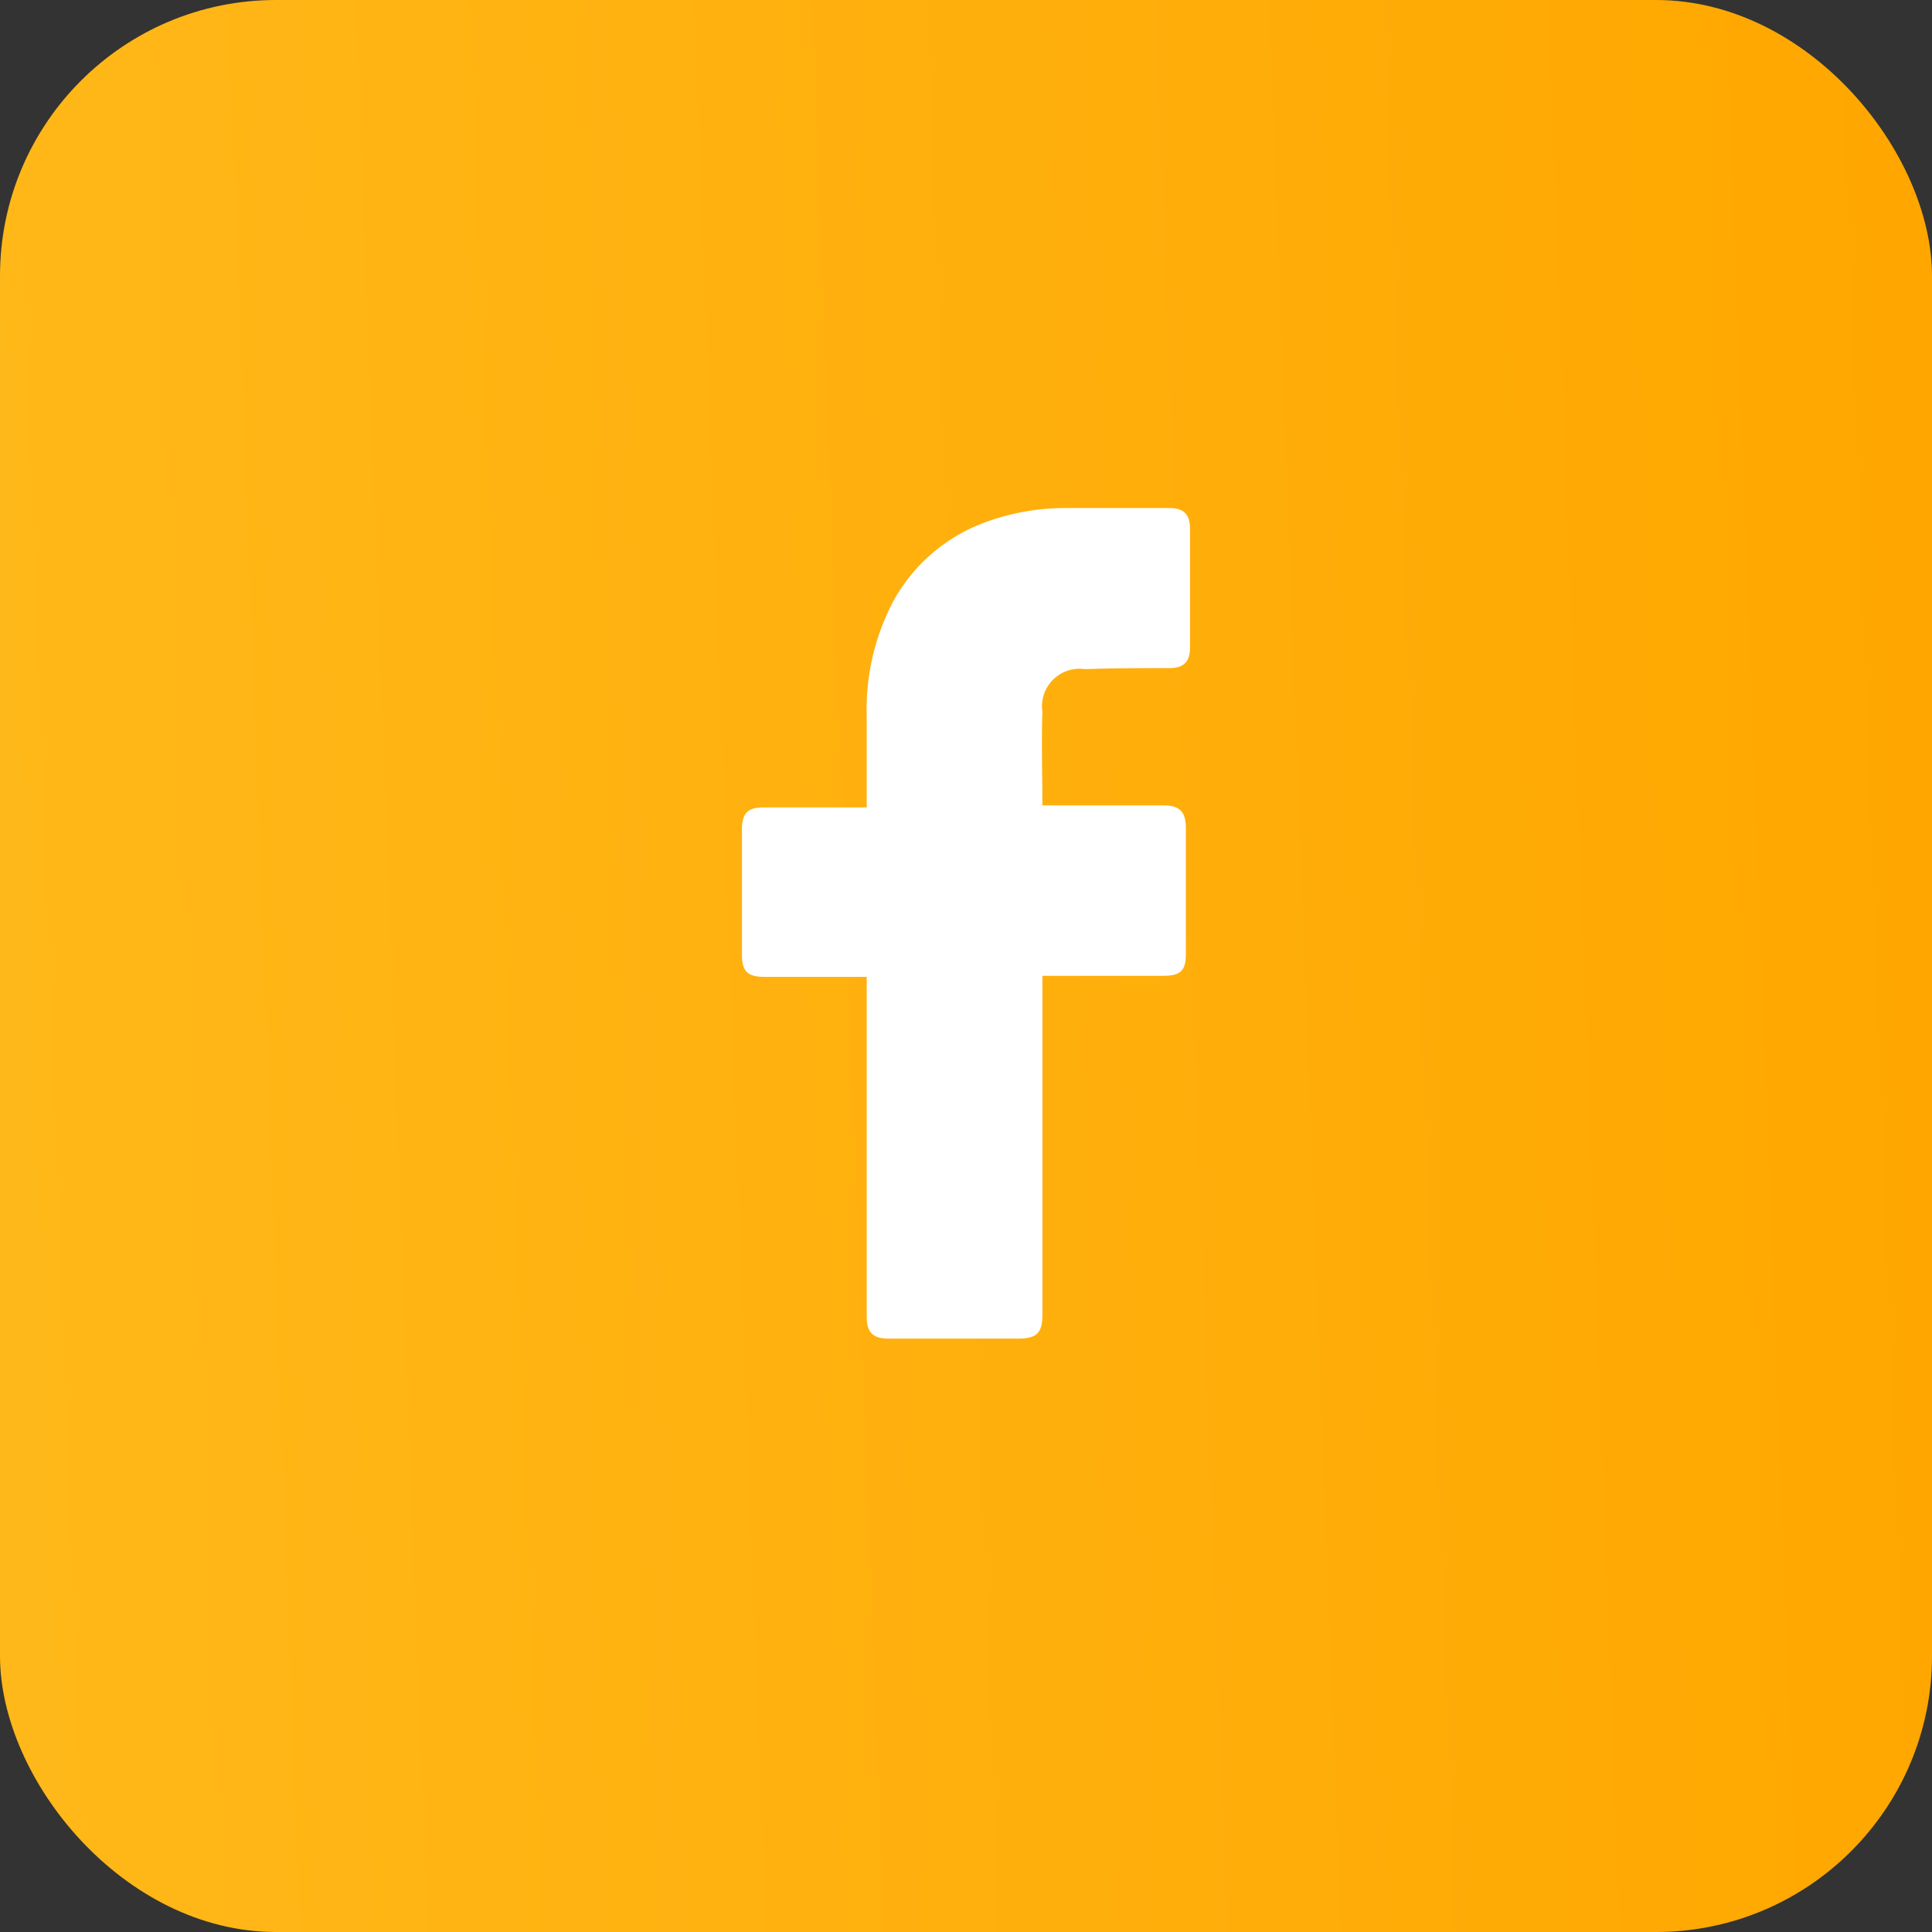 <?xml version="1.0" encoding="UTF-8"?> <svg xmlns="http://www.w3.org/2000/svg" xmlns:xlink="http://www.w3.org/1999/xlink" width="70" height="70" viewBox="0 0 70 70"><rect x="0" y="0" width="70" height="70" fill="#333333" stroke="none"/><defs><linearGradient id="linear-gradient" x1="0.995" y1="0.463" x2="0" y2="0.5" gradientUnits="objectBoundingBox"><stop offset="0" stop-color="#ffa700"></stop><stop offset="1" stop-color="#ffb819"></stop></linearGradient></defs><g id="Grupo_164" data-name="Grupo 164" transform="translate(-10628 -193)"><rect id="BASE" width="70" height="70" rx="10" transform="translate(10628 193)" fill="url(#linear-gradient)"></rect><g id="_x30_1._Facebook" transform="translate(10626.483 201.307)"><path id="Icon_11_" d="M32.92,27.086H29.191c-.6,0-.791-.226-.791-.791V21.738c0-.6.226-.791.791-.791H32.92V17.633a8.366,8.366,0,0,1,1.017-4.256,6.249,6.249,0,0,1,3.352-2.787,8.38,8.38,0,0,1,2.9-.49H43.88c.527,0,.753.226.753.753v4.294c0,.527-.226.753-.753.753-1.017,0-2.034,0-3.051.038a1.36,1.36,0,0,0-1.544,1.544c-.038,1.13,0,2.222,0,3.39h4.369c.6,0,.829.226.829.829v4.557c0,.6-.188.791-.829.791H39.285V39.327c0,.64-.188.866-.866.866H33.711c-.565,0-.791-.226-.791-.791V27.086Z" fill="#fff"></path></g></g></svg> 